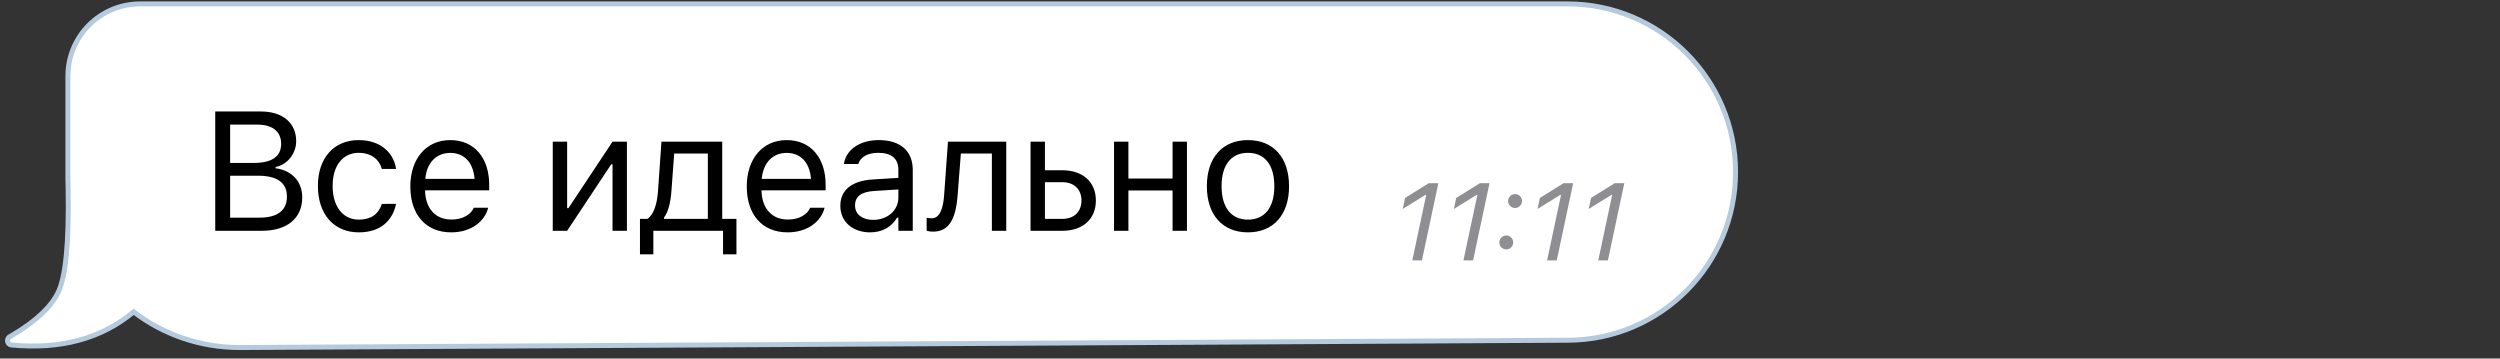 <?xml version="1.0" encoding="UTF-8"?> <svg xmlns="http://www.w3.org/2000/svg" width="251" height="36" viewBox="0 0 251 36" fill="none"><rect x="0" y="0" width="251" height="36" fill="#333333" stroke="none"/><path d="M157.366 0.391C166.691 0.391 174.25 7.951 174.25 17.275C174.25 26.563 166.747 34.107 157.459 34.158L24.064 34.892H24.062C20.046 34.891 16.35 33.552 13.418 31.31C10.191 34.002 6.096 35.105 1.157 34.638C1.017 34.624 0.889 34.546 0.814 34.424C0.71 34.252 0.737 34.042 0.862 33.901L0.876 33.886L0.892 33.873L0.955 33.822L0.972 33.812L1.331 33.601C3.666 32.205 5.156 30.779 5.85 29.336C6.217 28.572 6.492 27.329 6.66 25.582C6.828 23.843 6.889 21.628 6.84 18.935C6.826 18.663 6.818 18.389 6.818 18.114V7.641C6.818 3.638 10.065 0.392 14.068 0.391H157.366Z" fill="white" stroke="#B5CADD" stroke-width="0.5"></path><g clip-path="url(#clip0_1224_22)"><path d="M21.61 23.171V11.193H26.192C28.392 11.193 29.737 12.347 29.737 14.173V14.19C29.737 15.427 28.824 16.556 27.67 16.763V16.896C29.305 17.104 30.343 18.224 30.343 19.801V19.818C30.343 21.918 28.832 23.171 26.284 23.171H21.61ZM25.877 12.513H23.105V16.357H25.495C27.305 16.357 28.226 15.709 28.226 14.447V14.431C28.226 13.219 27.363 12.513 25.877 12.513ZM25.919 17.643H23.105V21.852H26.06C27.861 21.852 28.807 21.121 28.807 19.743V19.727C28.807 18.349 27.828 17.643 25.919 17.643ZM36.027 23.329C33.52 23.329 31.918 21.511 31.918 18.672V18.656C31.918 15.875 33.512 14.066 36.019 14.066C38.194 14.066 39.497 15.319 39.763 16.913L39.771 16.962H38.335L38.327 16.938C38.102 16.058 37.306 15.344 36.019 15.344C34.409 15.344 33.396 16.639 33.396 18.656V18.672C33.396 20.731 34.425 22.051 36.019 22.051C37.223 22.051 37.986 21.52 38.318 20.523L38.335 20.474L39.763 20.465L39.746 20.557C39.381 22.175 38.177 23.329 36.027 23.329ZM45.298 23.329C42.741 23.329 41.197 21.536 41.197 18.73V18.722C41.197 15.958 42.774 14.066 45.206 14.066C47.639 14.066 49.116 15.875 49.116 18.548V19.112H42.675C42.716 20.963 43.737 22.043 45.331 22.043C46.543 22.043 47.29 21.47 47.531 20.93L47.564 20.855H49.008L48.992 20.922C48.684 22.134 47.406 23.329 45.298 23.329ZM45.198 15.352C43.87 15.352 42.857 16.257 42.7 17.959H47.647C47.497 16.191 46.518 15.352 45.198 15.352ZM55.496 23.171V14.223H56.941V20.897H57.073L61.498 14.223H62.942V23.171H61.498V16.498H61.365L56.941 23.171H55.496ZM65.597 25.537H64.252V21.976H64.999C65.655 21.544 65.978 20.416 66.061 19.212L66.41 14.223H72.511V21.976H73.939V25.537H72.594V23.171H65.597V25.537ZM71.067 21.976V15.418H67.689L67.406 19.245C67.323 20.333 67.091 21.287 66.668 21.843V21.976H71.067ZM79.076 23.329C76.519 23.329 74.975 21.536 74.975 18.73V18.722C74.975 15.958 76.552 14.066 78.984 14.066C81.416 14.066 82.894 15.875 82.894 18.548V19.112H76.453C76.494 20.963 77.515 22.043 79.109 22.043C80.321 22.043 81.068 21.47 81.308 20.93L81.342 20.855H82.786L82.769 20.922C82.462 22.134 81.184 23.329 79.076 23.329ZM78.976 15.352C77.648 15.352 76.635 16.257 76.477 17.959H81.425C81.275 16.191 80.296 15.352 78.976 15.352ZM87.358 23.329C85.656 23.329 84.37 22.3 84.37 20.673V20.656C84.37 19.063 85.549 18.141 87.632 18.017L90.197 17.859V17.046C90.197 15.941 89.525 15.344 88.188 15.344C87.118 15.344 86.412 15.742 86.18 16.439L86.171 16.464H84.727L84.735 16.415C84.968 15.012 86.329 14.066 88.238 14.066C90.421 14.066 91.641 15.186 91.641 17.046V23.171H90.197V21.852H90.064C89.5 22.806 88.562 23.329 87.358 23.329ZM85.847 20.64C85.847 21.544 86.619 22.076 87.657 22.076C89.126 22.076 90.197 21.113 90.197 19.834V19.021L87.806 19.171C86.445 19.253 85.847 19.735 85.847 20.623V20.64ZM96.139 19.669C95.948 22.134 95.184 23.255 93.69 23.255C93.383 23.255 93.151 23.205 93.034 23.163V21.86C93.109 21.885 93.333 21.918 93.549 21.918C94.371 21.918 94.703 20.88 94.794 19.552L95.176 14.223H101.028V23.171H99.584V15.418H96.471L96.139 19.669ZM103.467 23.171V14.223H104.911V17.095H106.663C108.713 17.095 110.025 18.274 110.025 20.125V20.142C110.025 21.993 108.713 23.171 106.663 23.171H103.467ZM106.663 18.291H104.911V21.976H106.663C107.841 21.976 108.58 21.246 108.58 20.142V20.125C108.58 19.013 107.833 18.291 106.663 18.291ZM117.726 23.171V19.121H113.293V23.171H111.849V14.223H113.293V17.925H117.726V14.223H119.17V23.171H117.726ZM125.295 23.329C122.746 23.329 121.169 21.569 121.169 18.706V18.689C121.169 15.817 122.746 14.066 125.295 14.066C127.843 14.066 129.42 15.817 129.42 18.689V18.706C129.42 21.569 127.843 23.329 125.295 23.329ZM125.295 22.051C126.988 22.051 127.943 20.814 127.943 18.706V18.689C127.943 16.572 126.988 15.344 125.295 15.344C123.601 15.344 122.647 16.572 122.647 18.689V18.706C122.647 20.814 123.601 22.051 125.295 22.051Z" fill="black"></path><path d="M141.795 26.142L143.192 19.573H143.106L140.834 20.98L141.07 19.873L143.45 18.391H144.411L142.762 26.142H141.795ZM146.93 26.142L148.327 19.573H148.241L145.969 20.98L146.205 19.873L148.584 18.391H149.546L147.897 26.142H146.93ZM152.113 20.883C151.732 20.883 151.415 20.566 151.415 20.185C151.415 19.798 151.732 19.487 152.113 19.487C152.5 19.487 152.812 19.798 152.812 20.185C152.812 20.566 152.5 20.883 152.113 20.883ZM151.227 25.04C150.846 25.04 150.529 24.724 150.529 24.342C150.529 23.955 150.846 23.644 151.227 23.644C151.614 23.644 151.925 23.955 151.925 24.342C151.925 24.724 151.614 25.04 151.227 25.04ZM155.331 26.142L156.727 19.573H156.641L154.369 20.98L154.605 19.873L156.985 18.391H157.946L156.297 26.142H155.331ZM160.465 26.142L161.862 19.573H161.776L159.504 20.98L159.74 19.873L162.12 18.391H163.081L161.432 26.142H160.465Z" fill="#8E8E93"></path></g><defs><clipPath id="clip0_1224_22"><rect width="231" height="23" fill="white" transform="translate(20 6)"></rect></clipPath></defs></svg> 